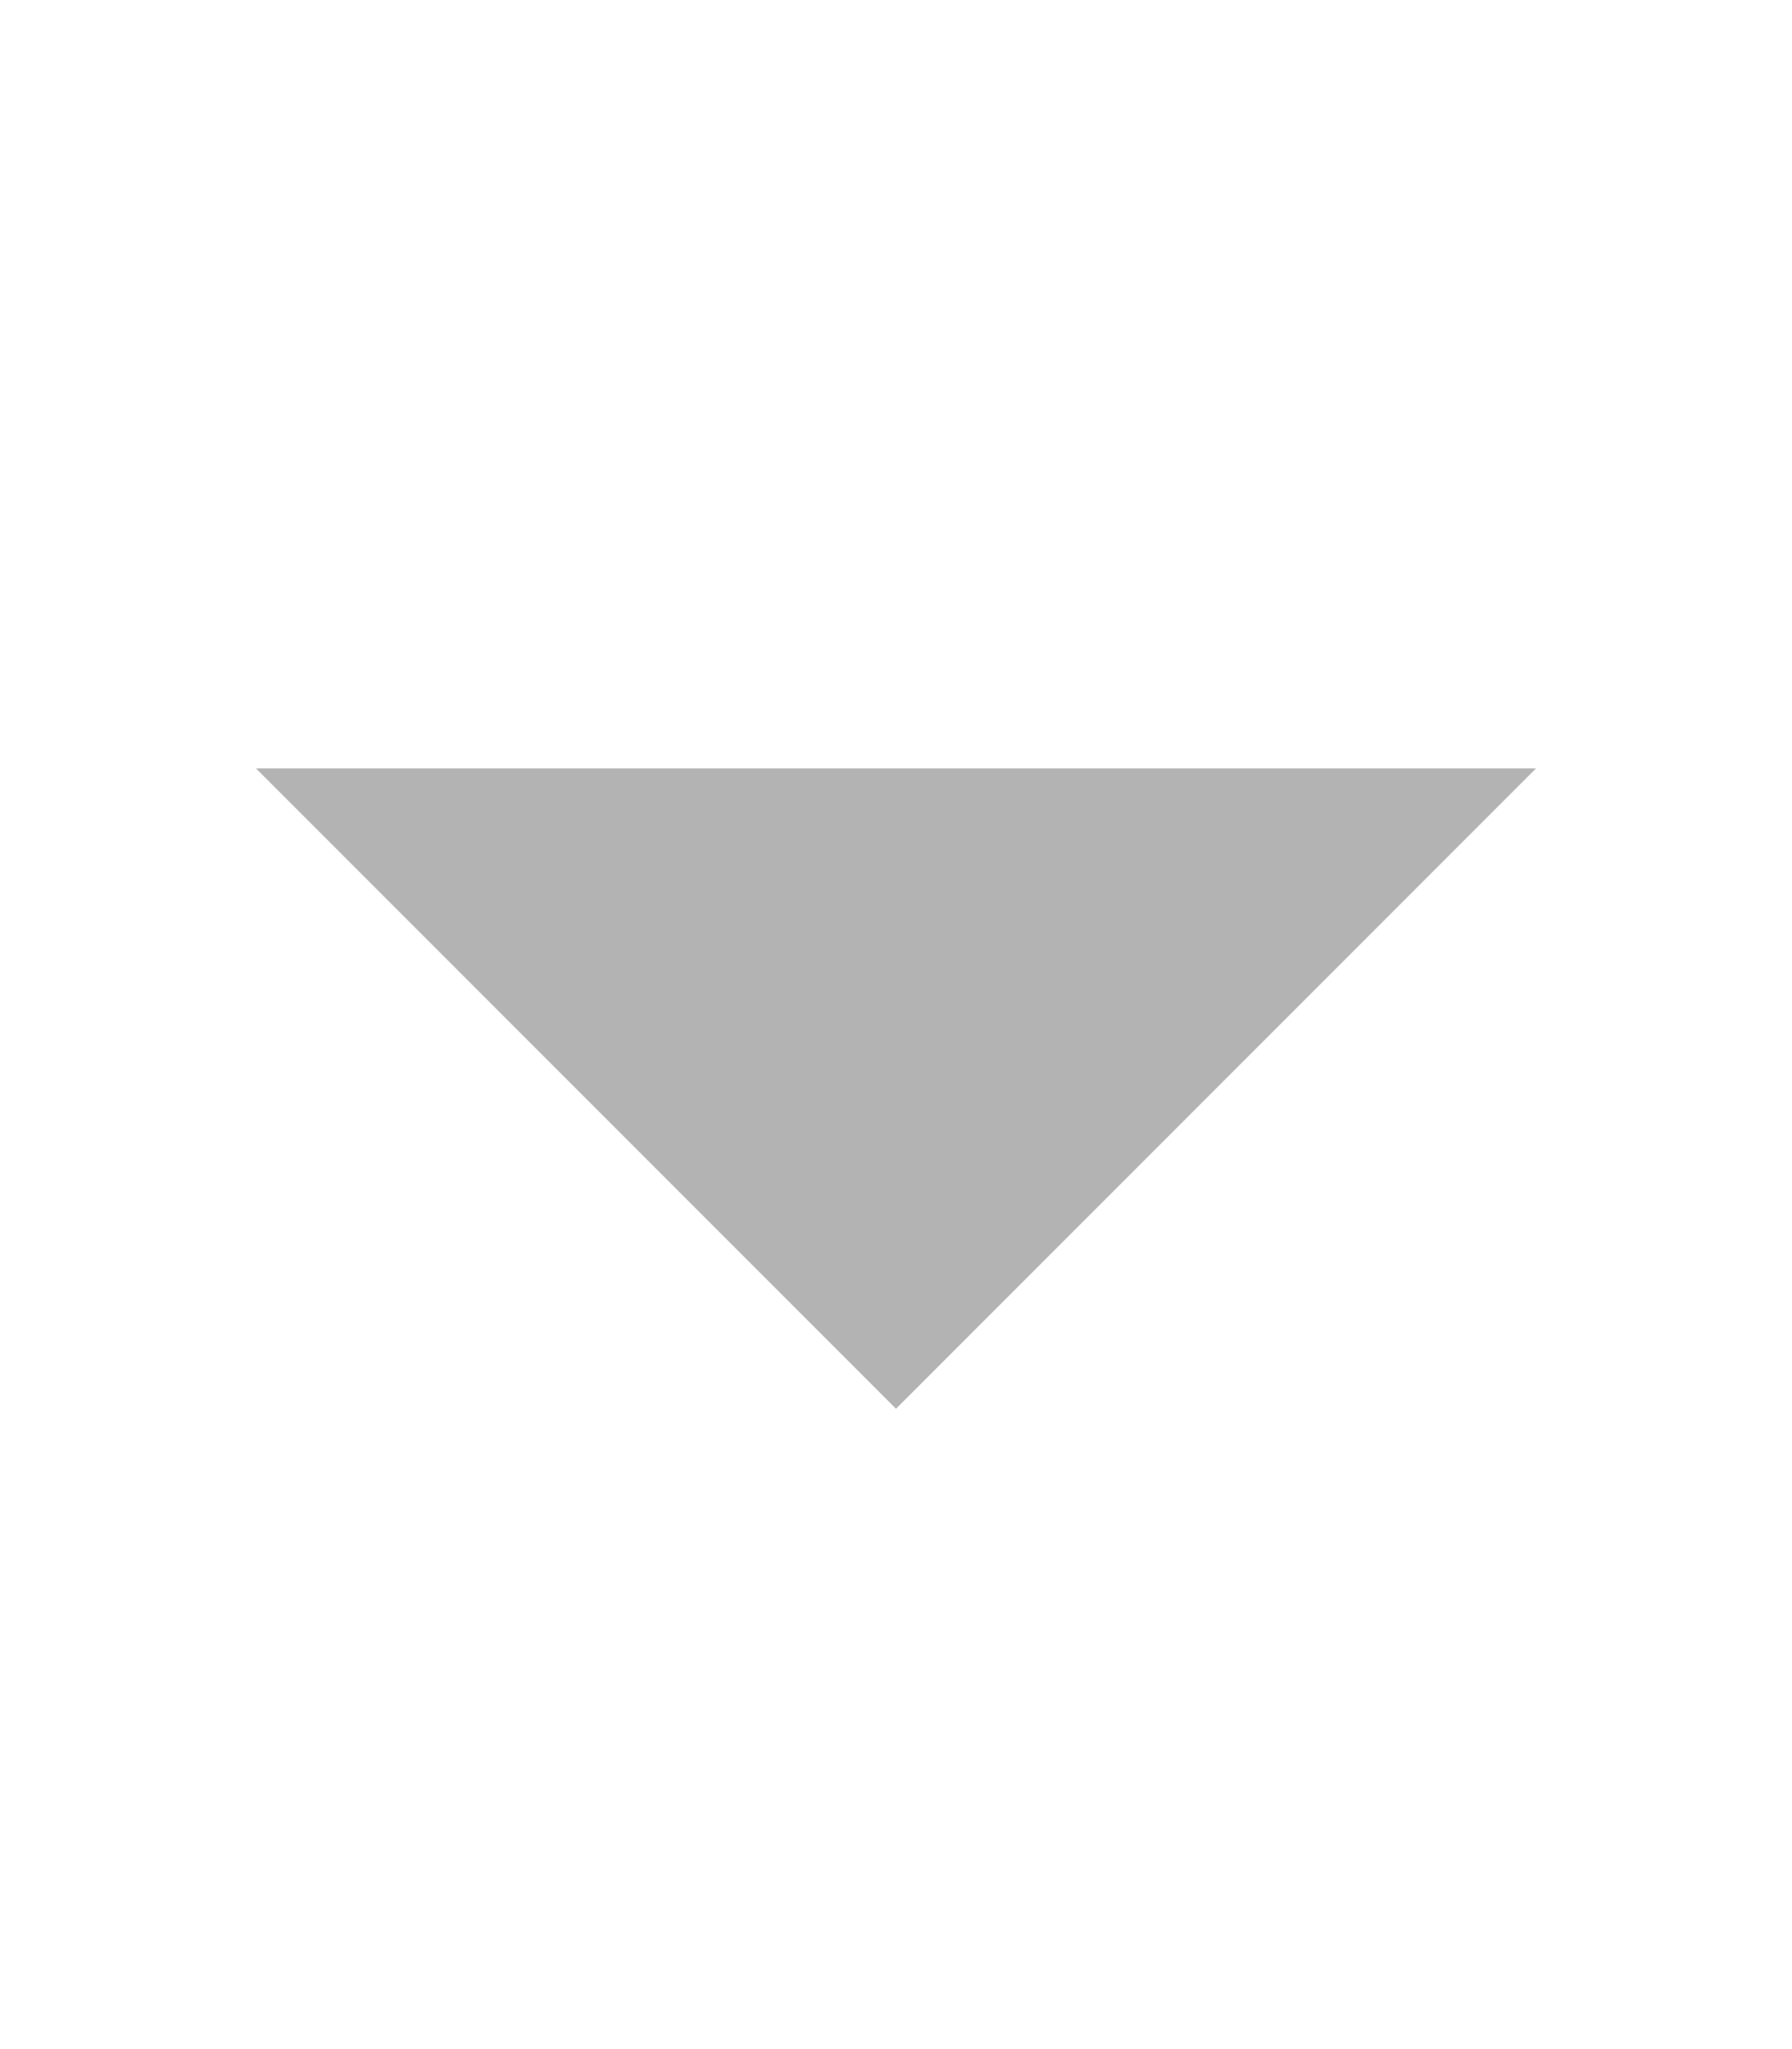 <?xml version="1.0" encoding="UTF-8" standalone="no"?>
<svg
   xmlns:dc="http://purl.org/dc/elements/1.1/"
   xmlns:cc="http://creativecommons.org/ns#"
   xmlns:rdf="http://www.w3.org/1999/02/22-rdf-syntax-ns#"
   xmlns:svg="http://www.w3.org/2000/svg"
   xmlns="http://www.w3.org/2000/svg"
   xmlns:sodipodi="http://sodipodi.sourceforge.net/DTD/sodipodi-0.dtd"
   xmlns:inkscape="http://www.inkscape.org/namespaces/inkscape"
   version="1.1"
   id="svg4384"
   height="16"
   width="14"
   inkscape:version="0.91 r13725"
   sodipodi:docname="arrow-down.svg">
  <sodipodi:namedview
     pagecolor="#ffffff"
     bordercolor="#666666"
     borderopacity="1"
     objecttolerance="10"
     gridtolerance="10"
     guidetolerance="10"
     inkscape:pageopacity="0"
     inkscape:pageshadow="2"
     inkscape:window-width="1366"
     inkscape:window-height="724"
     id="namedview7289"
     showgrid="false"
     inkscape:zoom="29.5"
     inkscape:cx="9.6359772"
     inkscape:cy="10.164059"
     inkscape:window-x="0"
     inkscape:window-y="0"
     inkscape:window-maximized="0"
     inkscape:current-layer="svg4384" />
  <defs
     id="defs4390" />
  <path
     style="fill:#000000;fill-opacity:1;opacity:0.3"
     id="path4386"
     d="M 12,6 7,11 2,6 Z" />
</svg>
